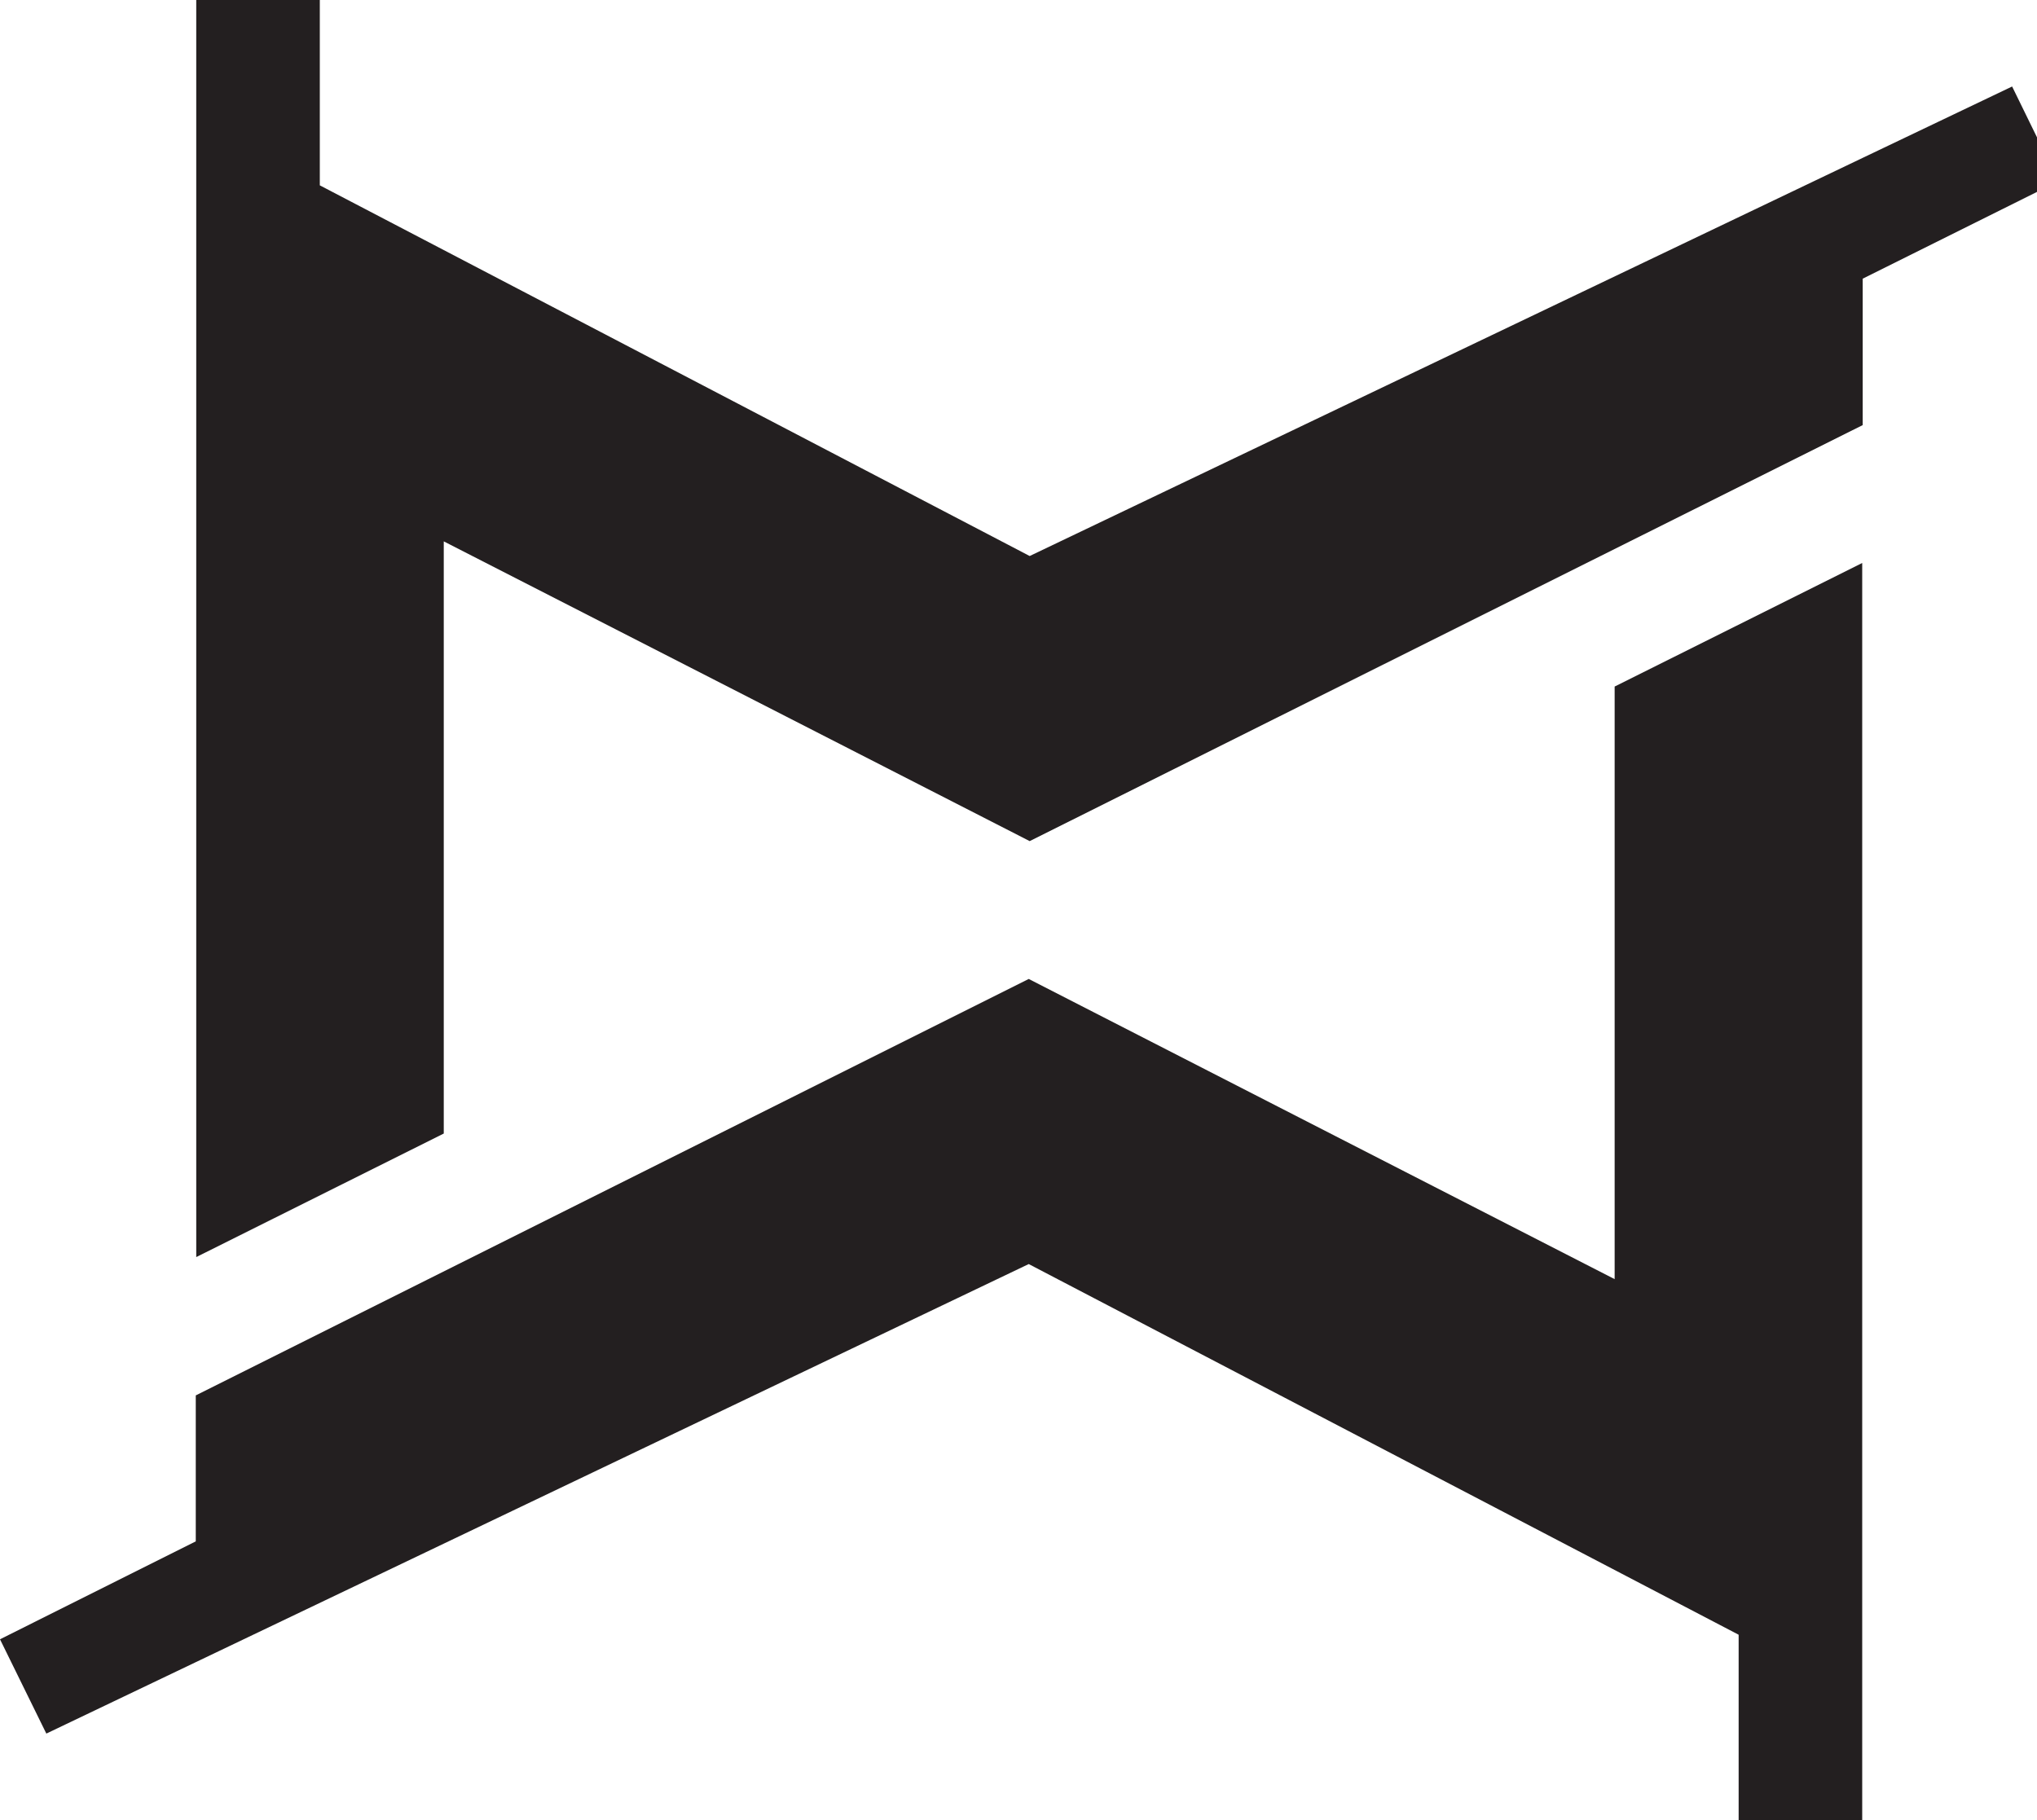 <svg xmlns="http://www.w3.org/2000/svg" fill="none" viewBox="0 0 47 42" height="42" width="47">
<g clip-path="url(#clip0_146_264)">
<path fill="#231F20" d="M47.495 4.182L42.978 6.431V9.81L23.758 19.41L10.239 12.493V26.158L4.528 29.009V0H7.379V4.277L23.758 12.831L42.978 3.643L46.426 1.996L47.495 4.182Z"></path>
<path fill="#231F20" d="M0 37.829L4.517 35.569V32.201L23.736 22.591L37.255 29.518V15.843L42.967 12.992V42.001H40.116V37.724L23.736 29.17L4.517 38.357L1.069 40.005L0 37.829Z"></path>
</g>
<defs>
<clipPath id="clip0_146_264">
<rect fill="white" height="42" width="47"></rect>
</clipPath>
</defs>
</svg>
